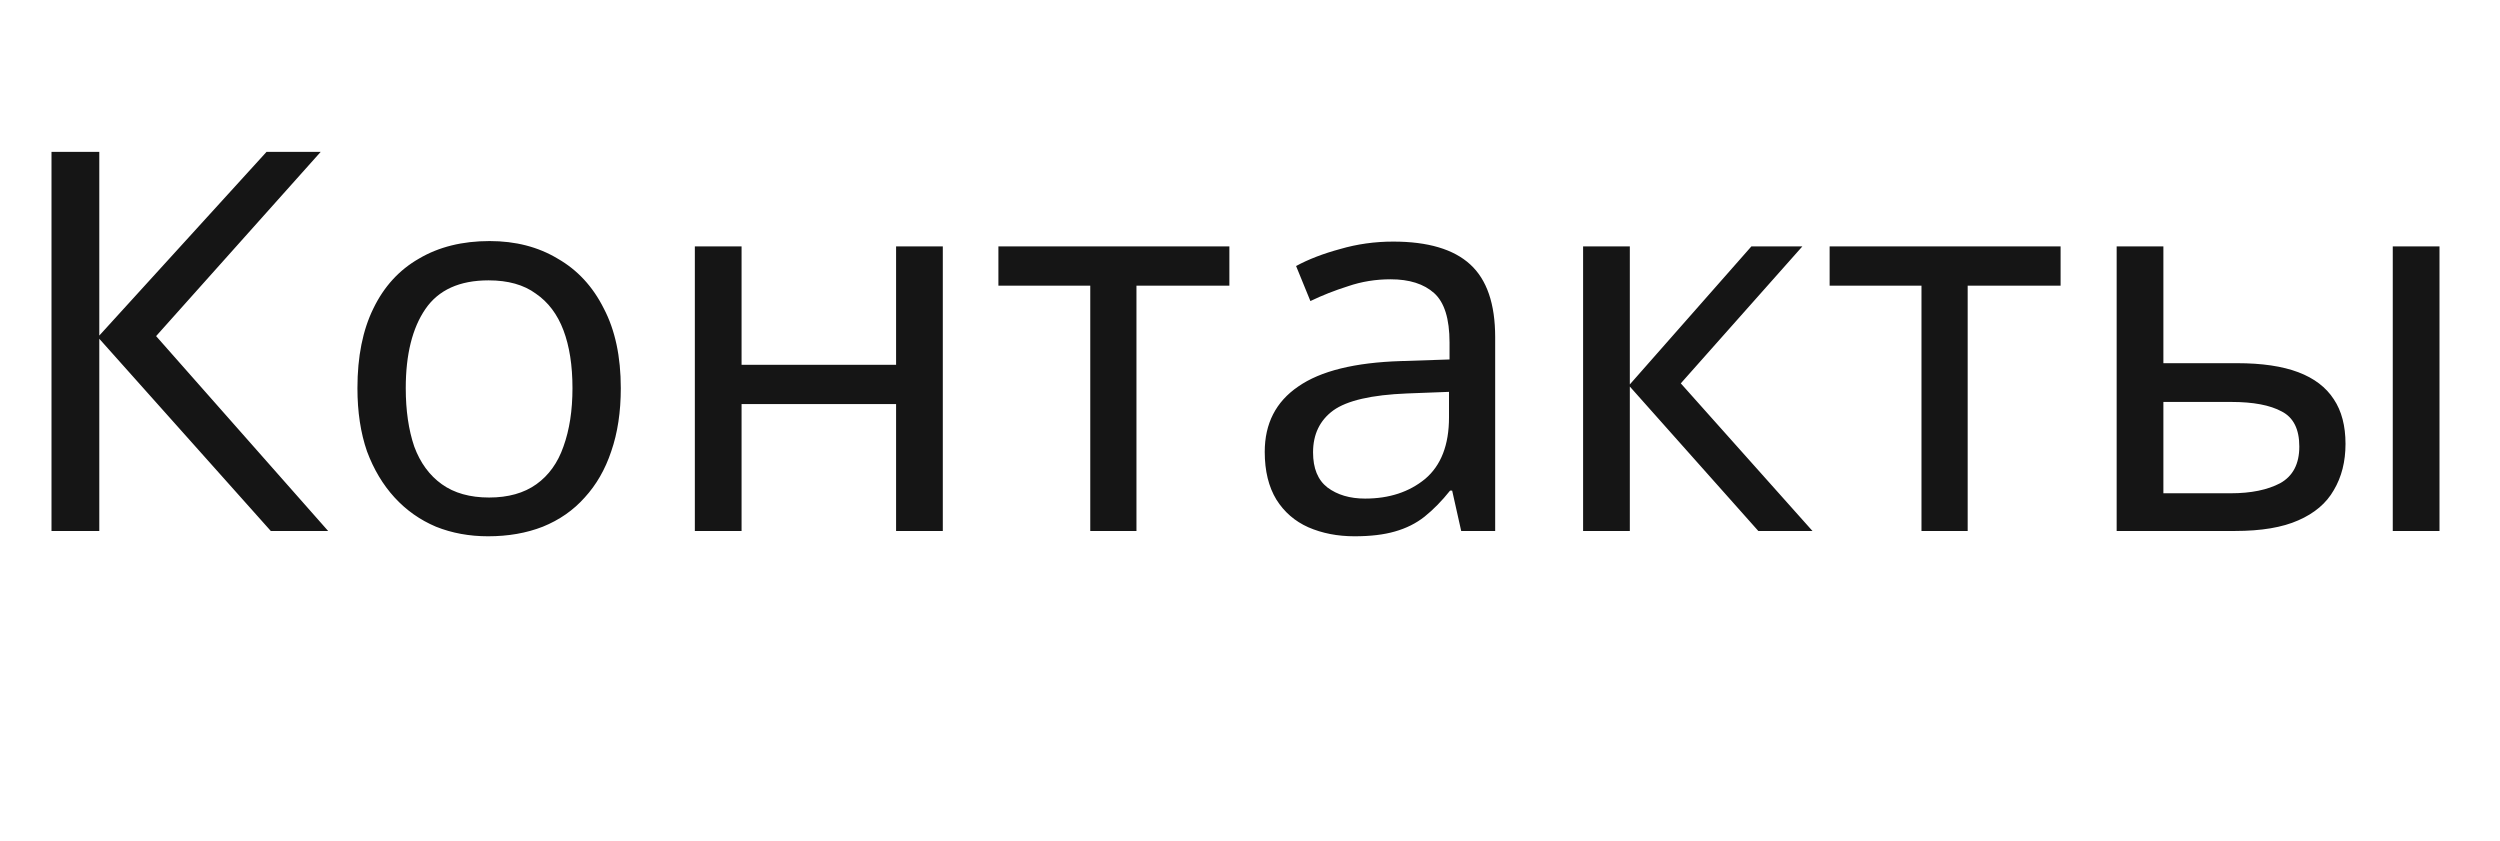 <?xml version="1.0" encoding="UTF-8"?> <svg xmlns="http://www.w3.org/2000/svg" width="113" height="38" viewBox="0 0 113 38" fill="none"><path id="ÐÐ¾Ð½ÑÐ°ÐºÑÑ" d="M14.832 24H12.24L4.488 15.312V24H2.328V6.864H4.488V15.168L12.048 6.864H14.496L7.056 15.192L14.832 24ZM28.06 17.544C28.06 18.616 27.916 19.568 27.628 20.4C27.356 21.216 26.956 21.912 26.428 22.488C25.916 23.064 25.284 23.504 24.532 23.808C23.796 24.096 22.972 24.24 22.06 24.24C21.212 24.24 20.428 24.096 19.708 23.808C18.988 23.504 18.364 23.064 17.836 22.488C17.308 21.912 16.892 21.216 16.588 20.4C16.3 19.568 16.156 18.616 16.156 17.544C16.156 16.12 16.396 14.92 16.876 13.944C17.356 12.952 18.044 12.2 18.94 11.688C19.836 11.16 20.9 10.896 22.132 10.896C23.3 10.896 24.324 11.16 25.204 11.688C26.1 12.2 26.796 12.952 27.292 13.944C27.804 14.92 28.06 16.12 28.06 17.544ZM18.34 17.544C18.34 18.552 18.468 19.432 18.724 20.184C18.996 20.92 19.412 21.488 19.972 21.888C20.532 22.288 21.244 22.488 22.108 22.488C22.972 22.488 23.684 22.288 24.244 21.888C24.804 21.488 25.212 20.92 25.468 20.184C25.74 19.432 25.876 18.552 25.876 17.544C25.876 16.52 25.74 15.648 25.468 14.928C25.196 14.208 24.78 13.656 24.22 13.272C23.676 12.872 22.964 12.672 22.084 12.672C20.772 12.672 19.82 13.104 19.228 13.968C18.636 14.832 18.34 16.024 18.34 17.544ZM33.519 11.136V16.488H40.503V11.136H42.615V24H40.503V18.264H33.519V24H31.407V11.136H33.519ZM55.568 12.912H51.368V24H49.28V12.912H45.128V11.136H55.568V12.912ZM62.974 10.92C64.543 10.92 65.703 11.264 66.454 11.952C67.207 12.64 67.582 13.736 67.582 15.24V24H66.046L65.638 22.176H65.543C65.174 22.64 64.79 23.032 64.391 23.352C64.007 23.656 63.559 23.88 63.047 24.024C62.55 24.168 61.943 24.24 61.222 24.24C60.455 24.24 59.758 24.104 59.135 23.832C58.526 23.56 58.047 23.144 57.694 22.584C57.343 22.008 57.166 21.288 57.166 20.424C57.166 19.144 57.67 18.16 58.678 17.472C59.687 16.768 61.239 16.384 63.334 16.32L65.519 16.248V15.48C65.519 14.408 65.287 13.664 64.823 13.248C64.359 12.832 63.703 12.624 62.855 12.624C62.182 12.624 61.542 12.728 60.934 12.936C60.327 13.128 59.758 13.352 59.23 13.608L58.583 12.024C59.142 11.72 59.806 11.464 60.575 11.256C61.343 11.032 62.142 10.92 62.974 10.92ZM63.599 17.784C61.998 17.848 60.886 18.104 60.263 18.552C59.654 19 59.35 19.632 59.35 20.448C59.35 21.168 59.566 21.696 59.998 22.032C60.447 22.368 61.014 22.536 61.703 22.536C62.791 22.536 63.694 22.24 64.415 21.648C65.135 21.04 65.495 20.112 65.495 18.864V17.712L63.599 17.784ZM79.164 11.136H81.468L75.972 17.328L81.924 24H79.476L73.668 17.472V24H71.556V11.136H73.668V17.376L79.164 11.136ZM93.139 12.912H88.939V24H86.851V12.912H82.699V11.136H93.139V12.912ZM95.673 24V11.136H97.785V16.416H101.121C102.241 16.416 103.161 16.552 103.881 16.824C104.601 17.096 105.137 17.504 105.489 18.048C105.841 18.576 106.017 19.248 106.017 20.064C106.017 20.864 105.841 21.56 105.489 22.152C105.153 22.744 104.617 23.2 103.881 23.52C103.161 23.84 102.209 24 101.025 24H95.673ZM100.833 22.296C101.745 22.296 102.489 22.144 103.065 21.84C103.641 21.52 103.929 20.968 103.929 20.184C103.929 19.4 103.665 18.872 103.137 18.6C102.609 18.312 101.849 18.168 100.857 18.168H97.785V22.296H100.833ZM108.153 24V11.136H110.265V24H108.153Z" fill="#151515"></path></svg> 